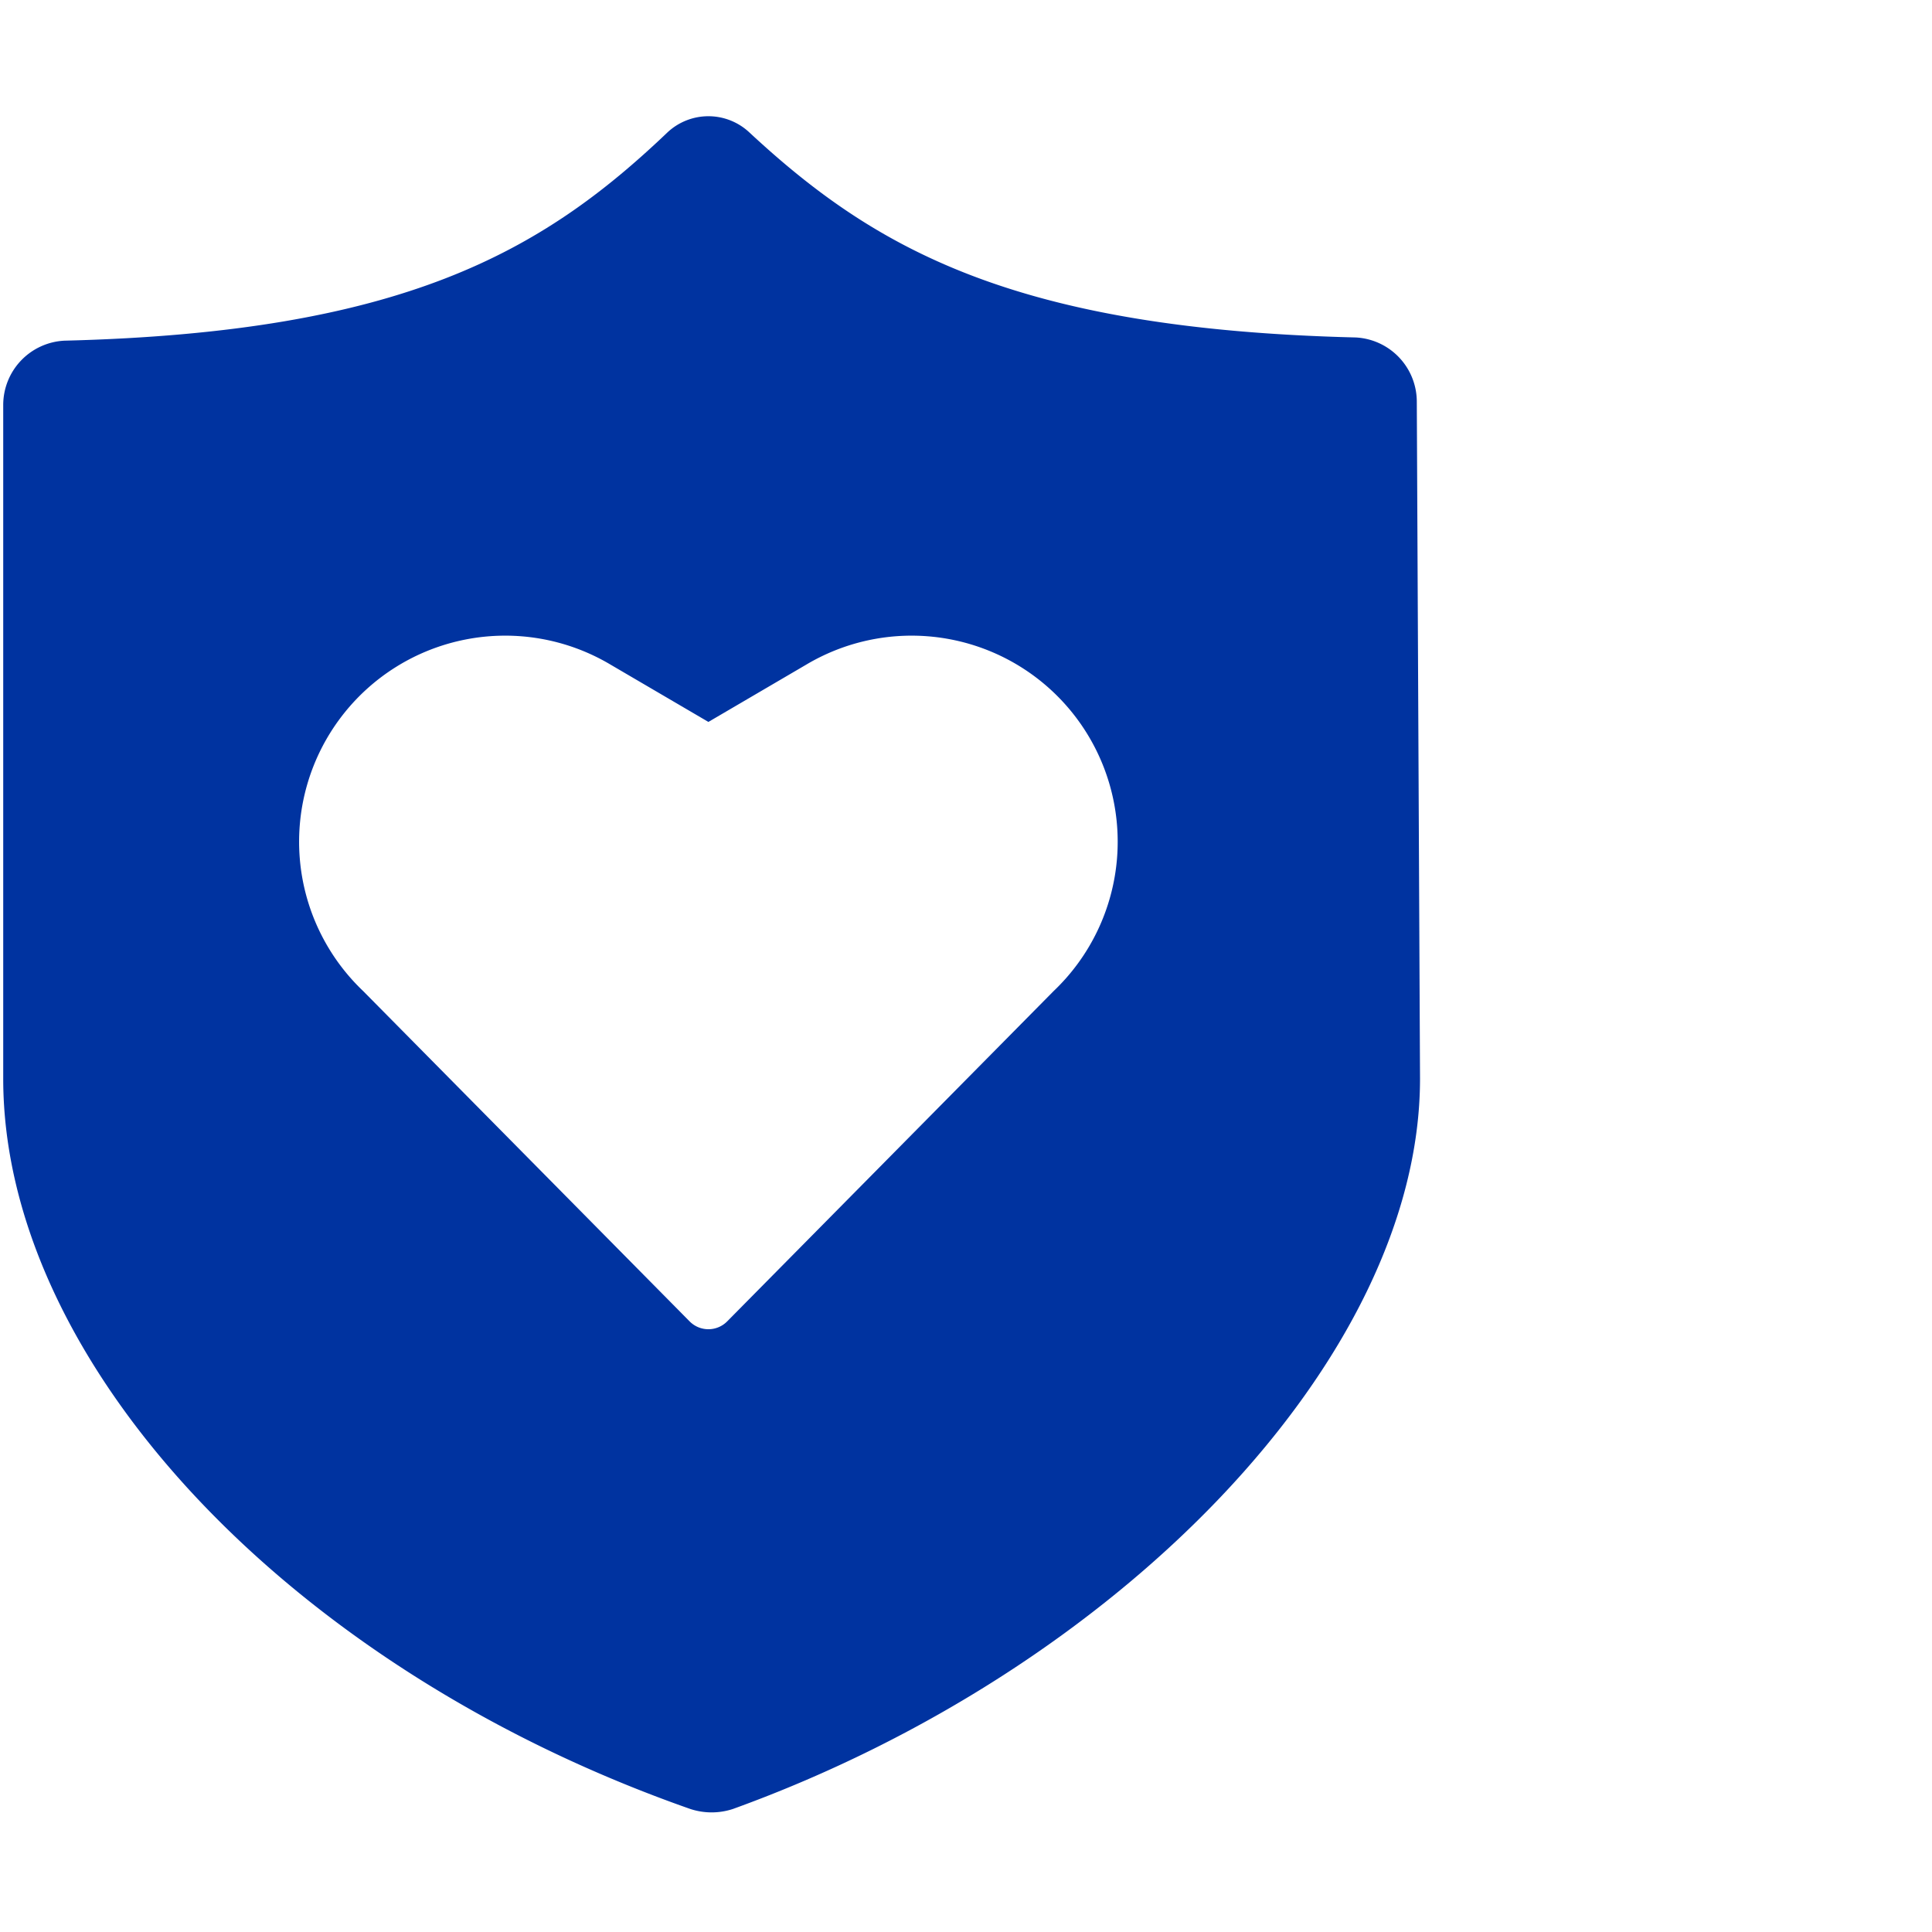 <svg xmlns="http://www.w3.org/2000/svg" viewBox="0 0 30 30"><defs><style>.cls-1{fill:none;}.cls-2{fill:#0033a0;}</style></defs><g id="Layer_2" data-name="Layer 2"><g id="Layer_1-2" data-name="Layer 1"><rect class="cls-1" width="30" height="30"/><path class="cls-2" d="M22,6.24a1,1,0,0,0-.95-1c-5.29-.13-7.46-1.37-9.41-3.18a.93.93,0,0,0-1.28,0C8.41,3.92,6.24,5.16,1,5.29a1,1,0,0,0-.95,1V16.75c0,4.37,4.39,9.14,10.67,11.34a1.06,1.06,0,0,0,.66,0c6-2.17,10.67-7,10.67-11.34Zm-5.64,9.15-5.07,5.13a.41.41,0,0,1-.58,0L5.64,15.39a3.2,3.2,0,0,1,3.84-5.07l1.52.89,1.52-.89a3.2,3.2,0,0,1,3.84,5.07Z"/></g></g></svg>